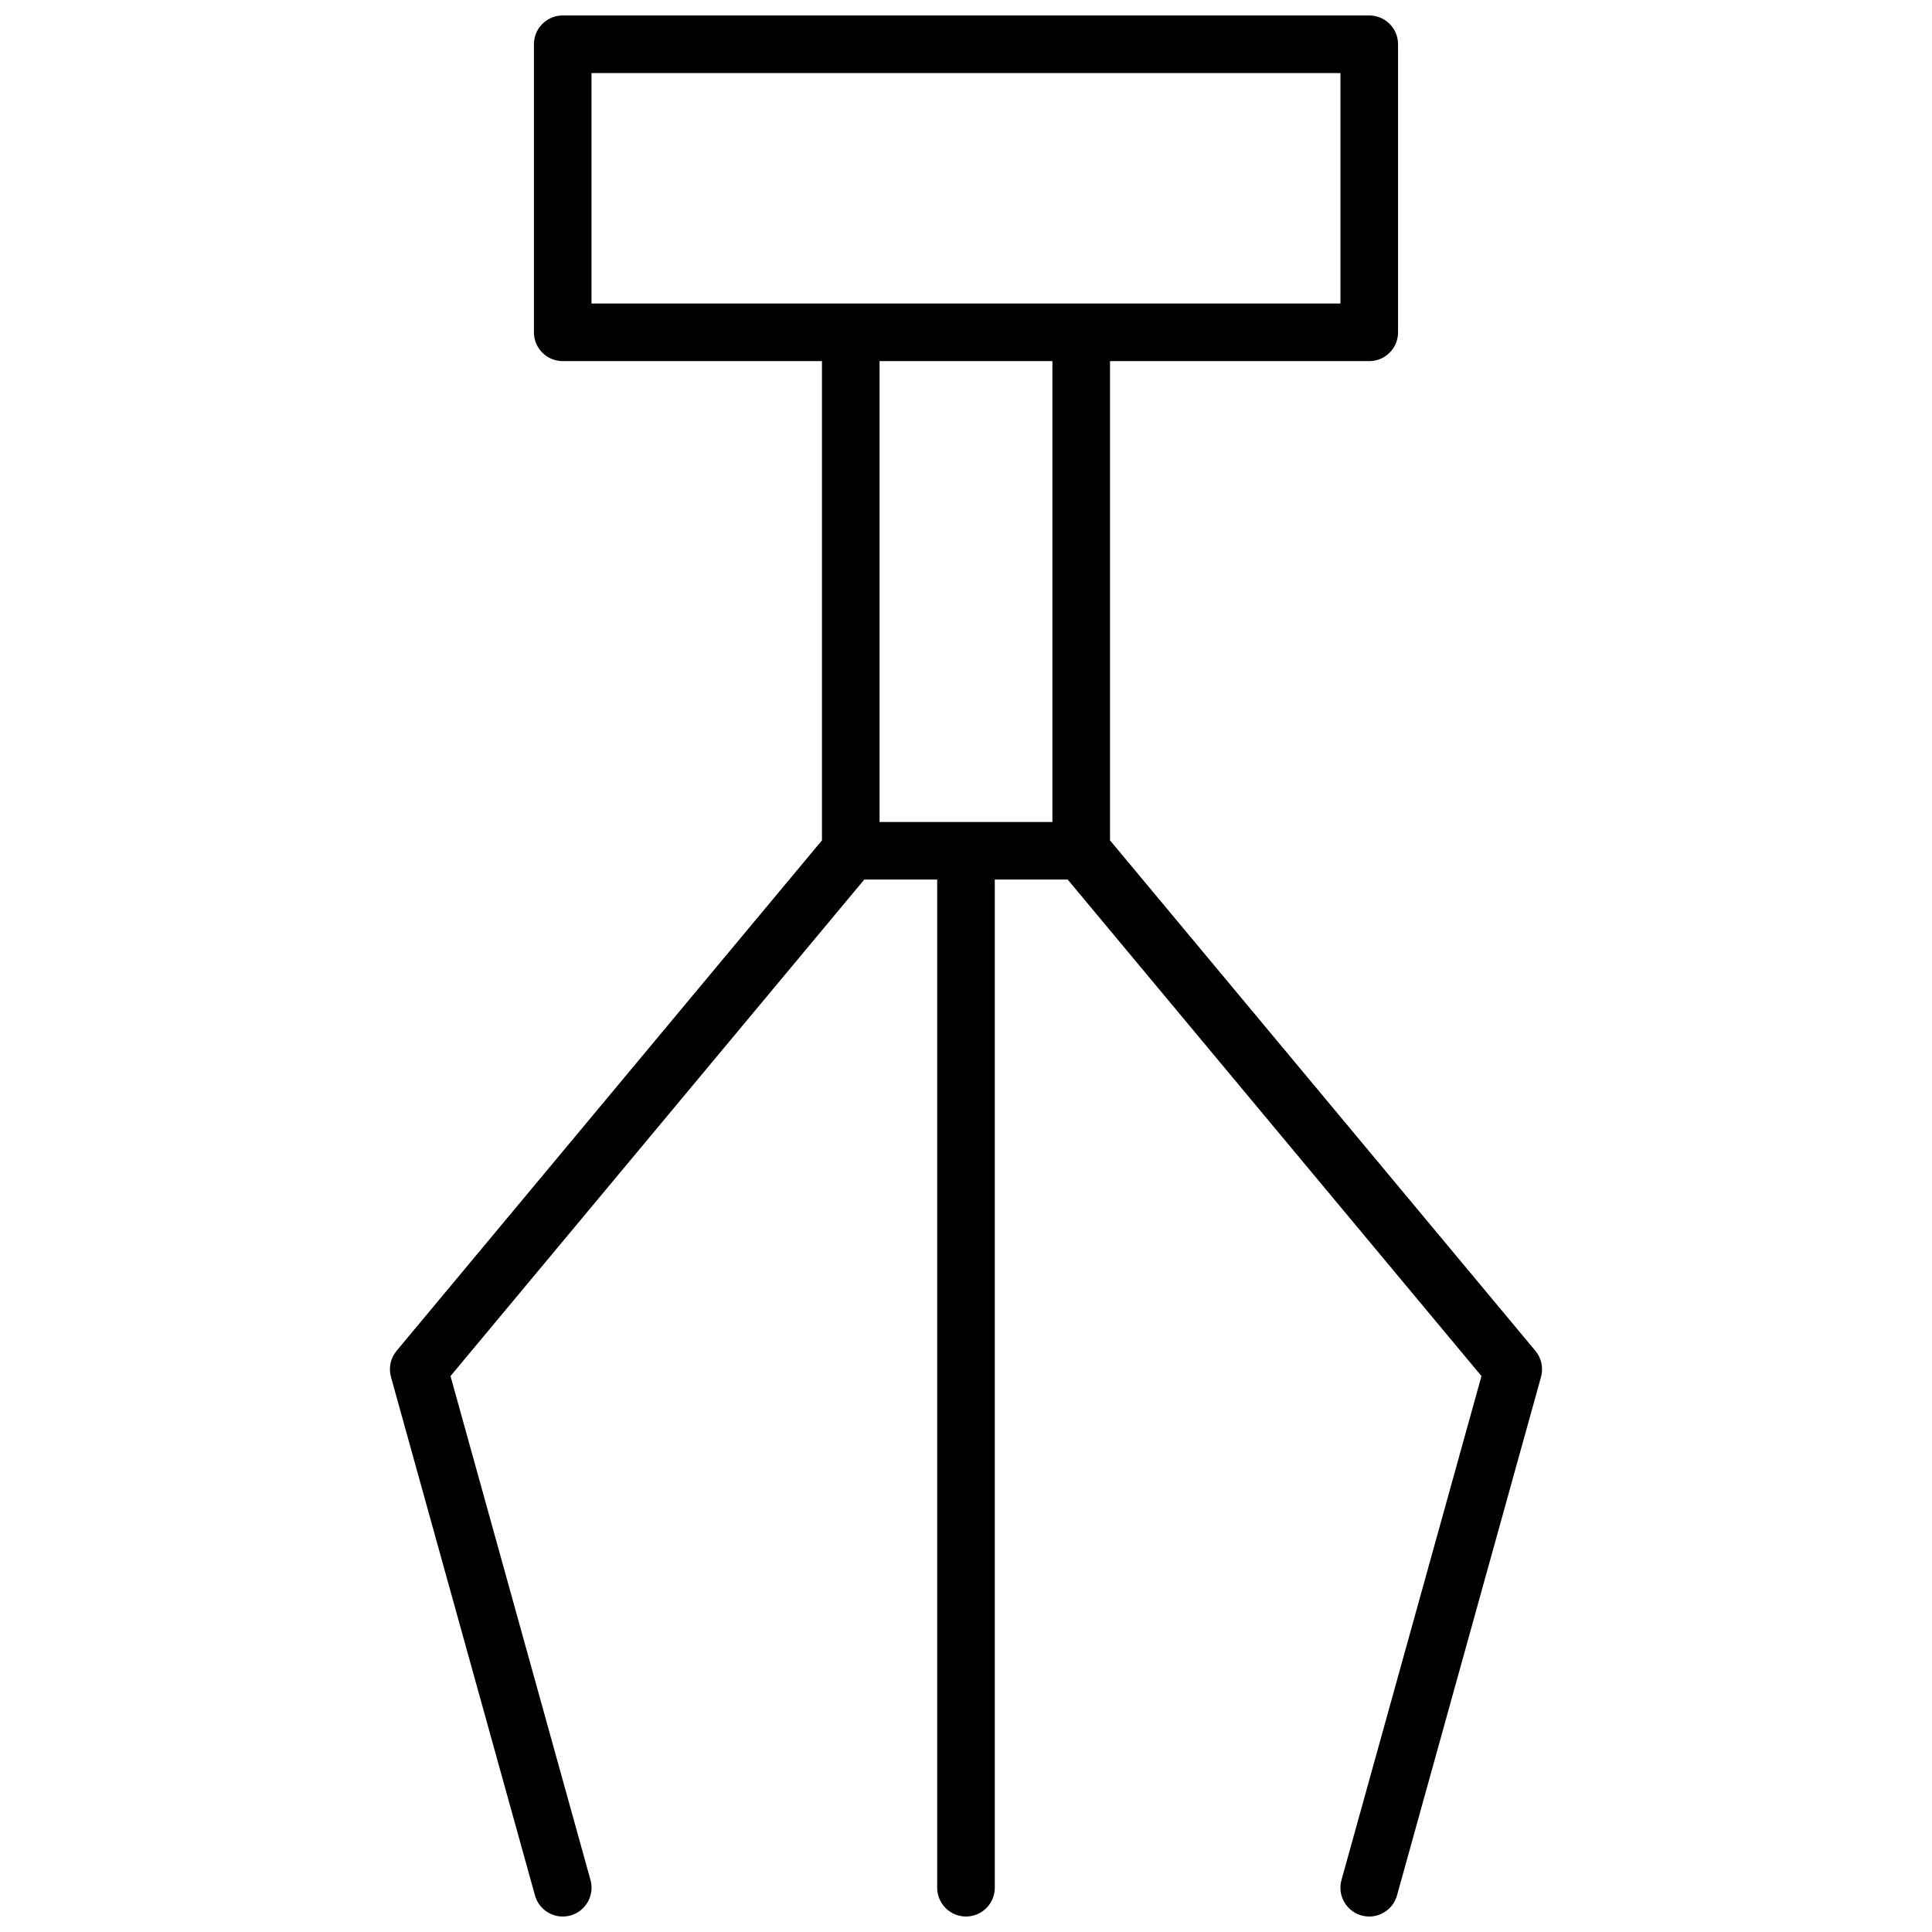 <?xml version="1.0" encoding="UTF-8"?>
<!-- Uploaded to: SVG Repo, www.svgrepo.com, Generator: SVG Repo Mixer Tools -->
<svg width="800px" height="800px" version="1.1" viewBox="144 144 512 512" xmlns="http://www.w3.org/2000/svg">
 <defs>
  <clipPath id="a">
   <path d="m247 148.09h306v503.81h-306z"/>
  </clipPath>
 </defs>
 <g clip-path="url(#a)">
  <path d="m361.83 239.7h-68.703c-4.215 0-7.633-3.418-7.633-7.633v-76.336c0-4.215 3.418-7.633 7.633-7.633h213.74c4.215 0 7.633 3.418 7.633 7.633v76.336c0 4.215-3.418 7.633-7.633 7.633h-68.703v127l112.73 135.28c1.605 1.926 2.16 4.516 1.492 6.93l-38.168 137.4c-1.129 4.062-5.336 6.441-9.398 5.312s-6.441-5.336-5.312-9.398l37.098-133.55-109.65-131.58h-19.324v267.17c0 4.215-3.418 7.633-7.633 7.633-4.219 0-7.637-3.418-7.637-7.633v-267.17h-19.324l-109.65 131.58 37.098 133.55c1.129 4.062-1.25 8.27-5.312 9.398s-8.27-1.25-9.398-5.312l-38.164-137.4c-0.672-2.414-0.117-5.004 1.488-6.93l112.73-135.28zm15.266 0v122.14h45.801v-122.14zm-76.336-76.336v61.07h198.47v-61.07z" fill-rule="evenodd"/>
 </g>
</svg>
